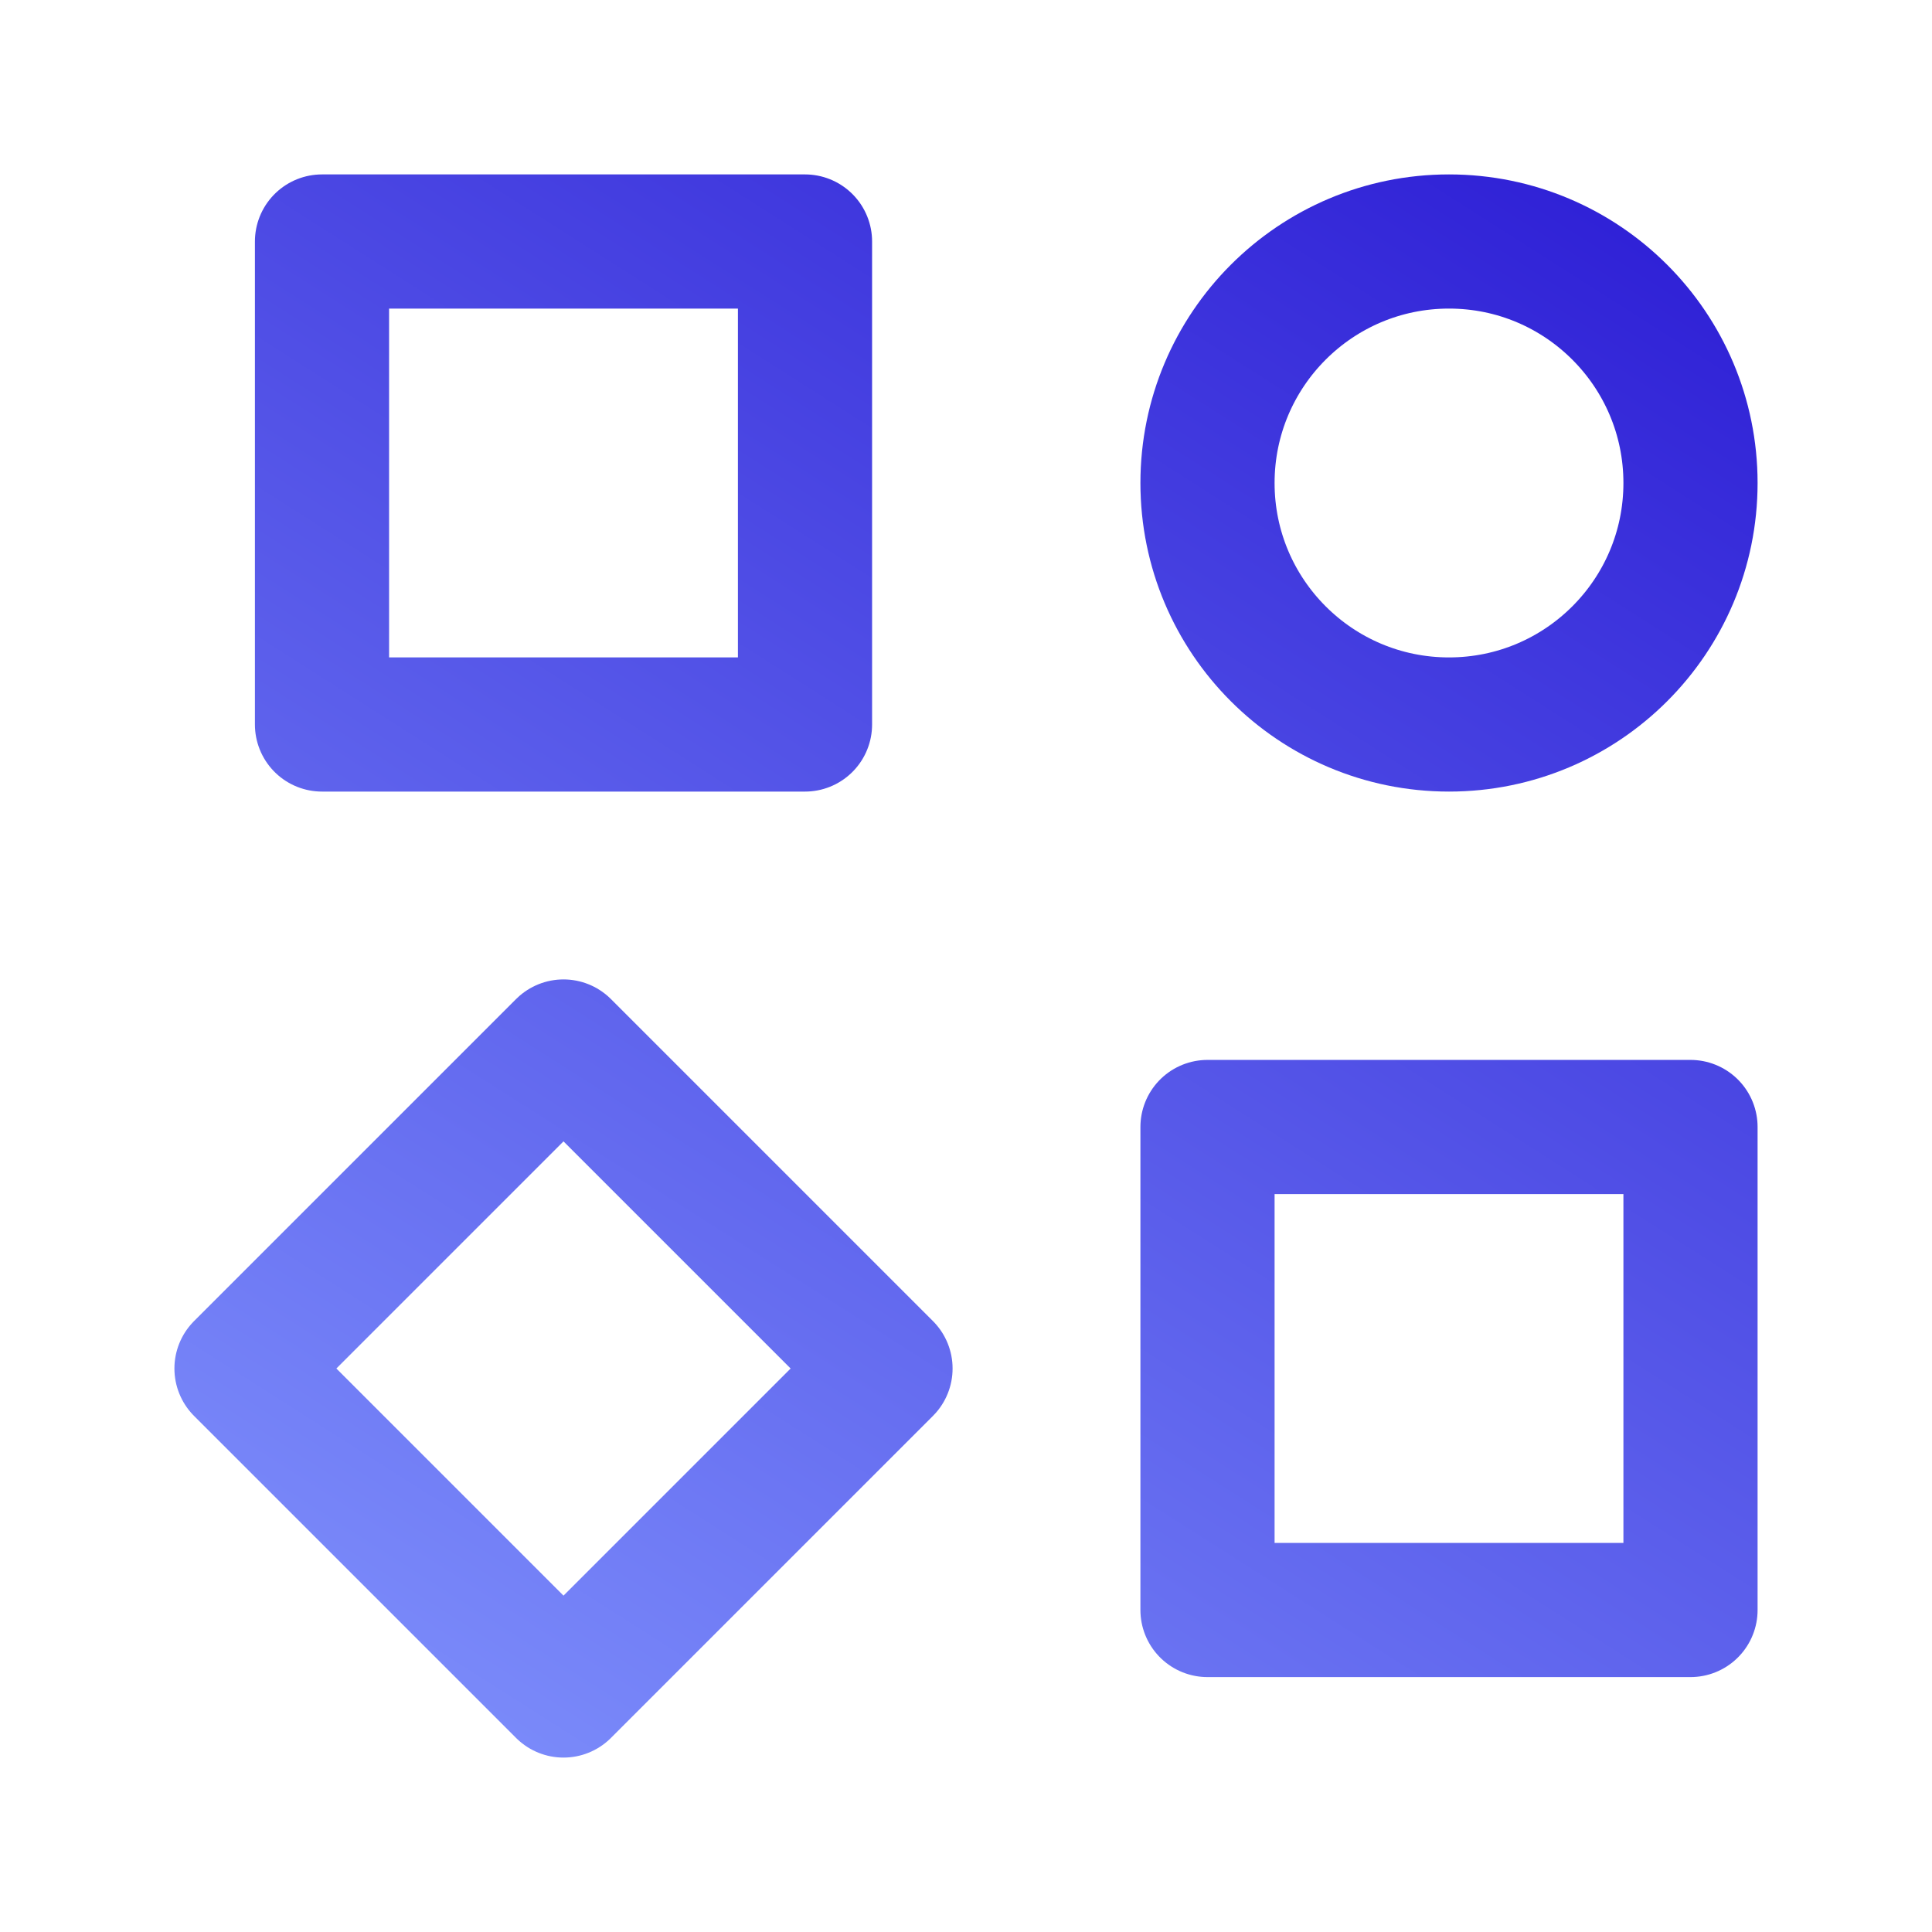 <svg width="72" height="72" viewBox="0 0 72 72" fill="none" xmlns="http://www.w3.org/2000/svg">
<path d="M9 51L21 39L33 51L21 63L9 51Z" stroke="url(#paint0_linear_1552_2275)" stroke-width="5" stroke-linecap="round" stroke-linejoin="round"/>
<path d="M12 9H30V27H12V9Z" stroke="url(#paint1_linear_1552_2275)" stroke-width="5" stroke-linecap="round" stroke-linejoin="round"/>
<path d="M45 42H63V60H45V42Z" stroke="url(#paint2_linear_1552_2275)" stroke-width="5" stroke-linecap="round" stroke-linejoin="round"/>
<path d="M63 18C63 22.971 58.971 27 54 27C49.029 27 45 22.971 45 18C45 13.029 49.029 9 54 9C58.971 9 63 13.029 63 18Z" stroke="url(#paint3_linear_1552_2275)" stroke-width="5" stroke-linecap="round" stroke-linejoin="round"/>
<defs>
<linearGradient id="paint0_linear_1552_2275" x1="68.625" y1="-8.5" x2="15.513" y2="74.936" gradientUnits="userSpaceOnUse">
<stop stop-color="#1C06CD"/>
<stop offset="1" stop-color="#8599FF"/>
</linearGradient>
<linearGradient id="paint1_linear_1552_2275" x1="68.625" y1="-8.5" x2="15.513" y2="74.936" gradientUnits="userSpaceOnUse">
<stop stop-color="#1C06CD"/>
<stop offset="1" stop-color="#8599FF"/>
</linearGradient>
<linearGradient id="paint2_linear_1552_2275" x1="68.625" y1="-8.5" x2="15.513" y2="74.936" gradientUnits="userSpaceOnUse">
<stop stop-color="#1C06CD"/>
<stop offset="1" stop-color="#8599FF"/>
</linearGradient>
<linearGradient id="paint3_linear_1552_2275" x1="68.625" y1="-8.5" x2="15.513" y2="74.936" gradientUnits="userSpaceOnUse">
<stop stop-color="#1C06CD"/>
<stop offset="1" stop-color="#8599FF"/>
</linearGradient>
</defs>
</svg>
